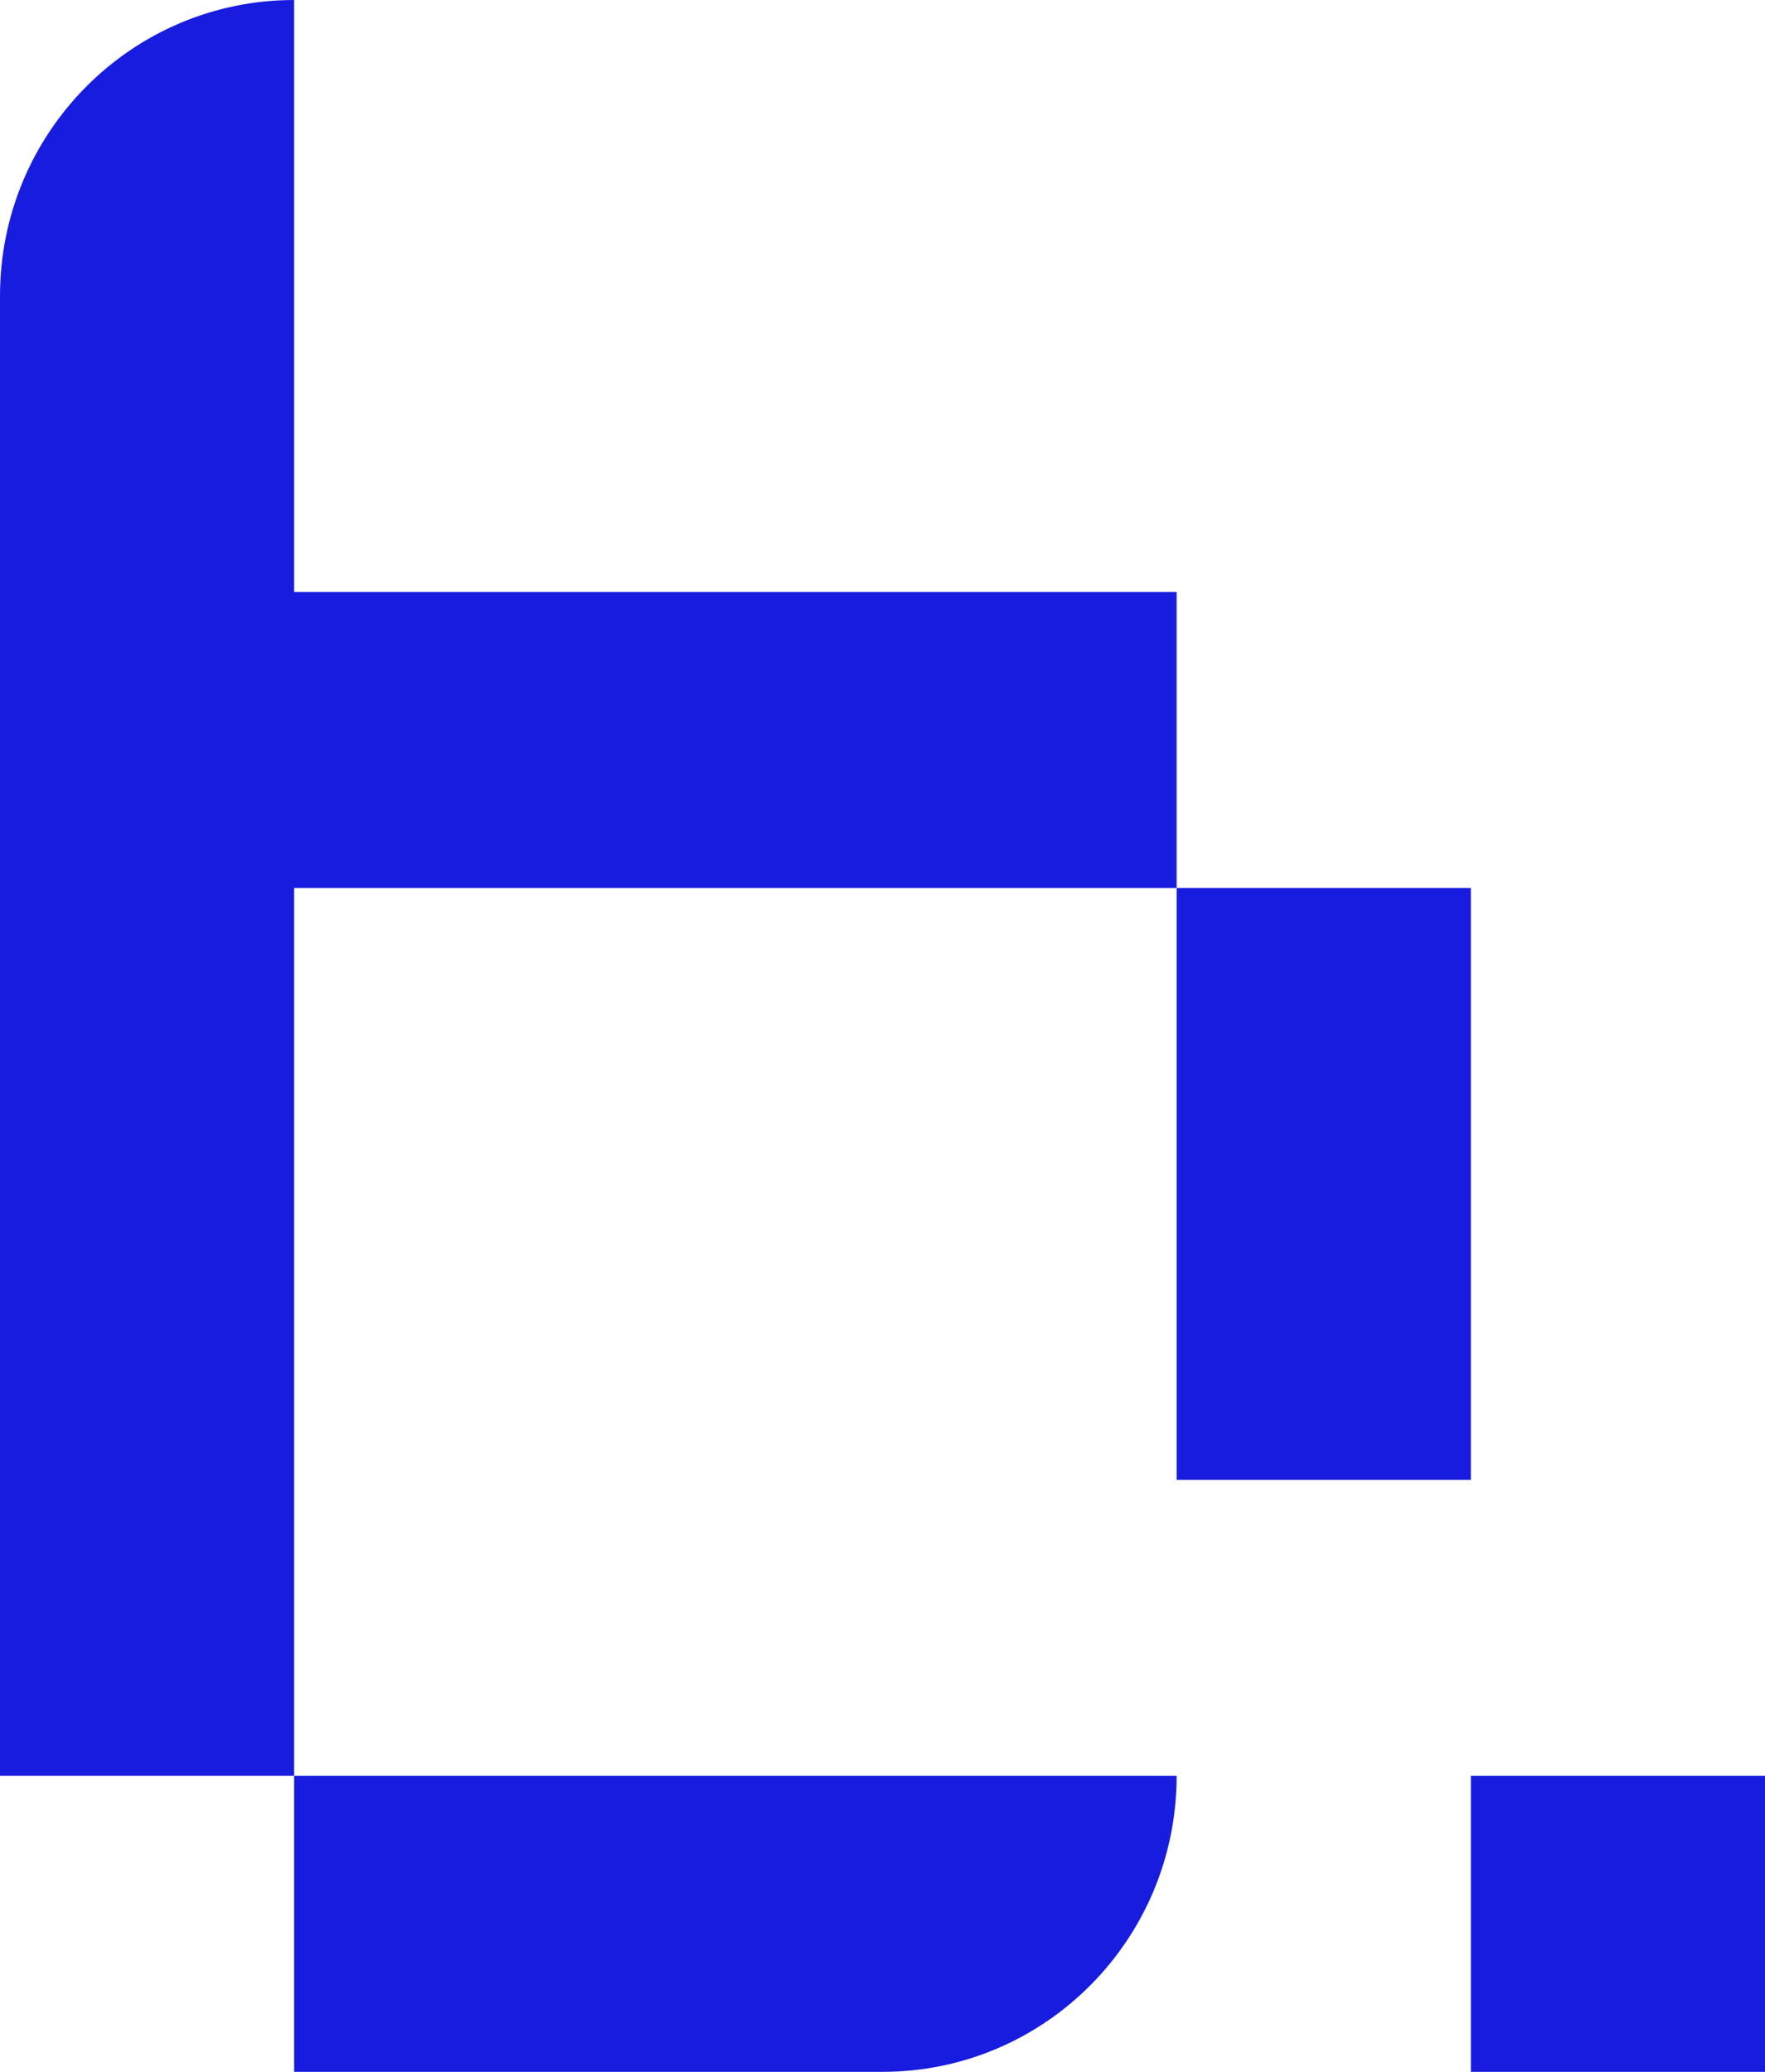 <svg width="23" height="27" viewBox="0 0 23 27" fill="none" xmlns="http://www.w3.org/2000/svg">
<g clip-path="url(#clip0_3523_981)">
<path d="M7.667 23.143H3.833V27H7.667H11.5C13.617 27 15.333 25.273 15.333 23.143H11.5H7.667ZM11.5 11.572H15.333V7.714H11.5H7.667H3.833V3.857V0C1.716 0 0 1.727 0 3.857V7.714V11.572V15.428V19.286V23.143H3.833V19.286V15.428V11.572H7.667H11.5ZM15.333 19.286H19.167V15.428V11.572H15.333V15.428V19.286ZM19.167 27H23V23.143H19.167V27Z" fill="#181CDF"/>
</g>
<defs>
<clipPath id="clip0_3523_981">
<rect width="23" height="27" fill="white"/>
</clipPath>
</defs>
</svg>
